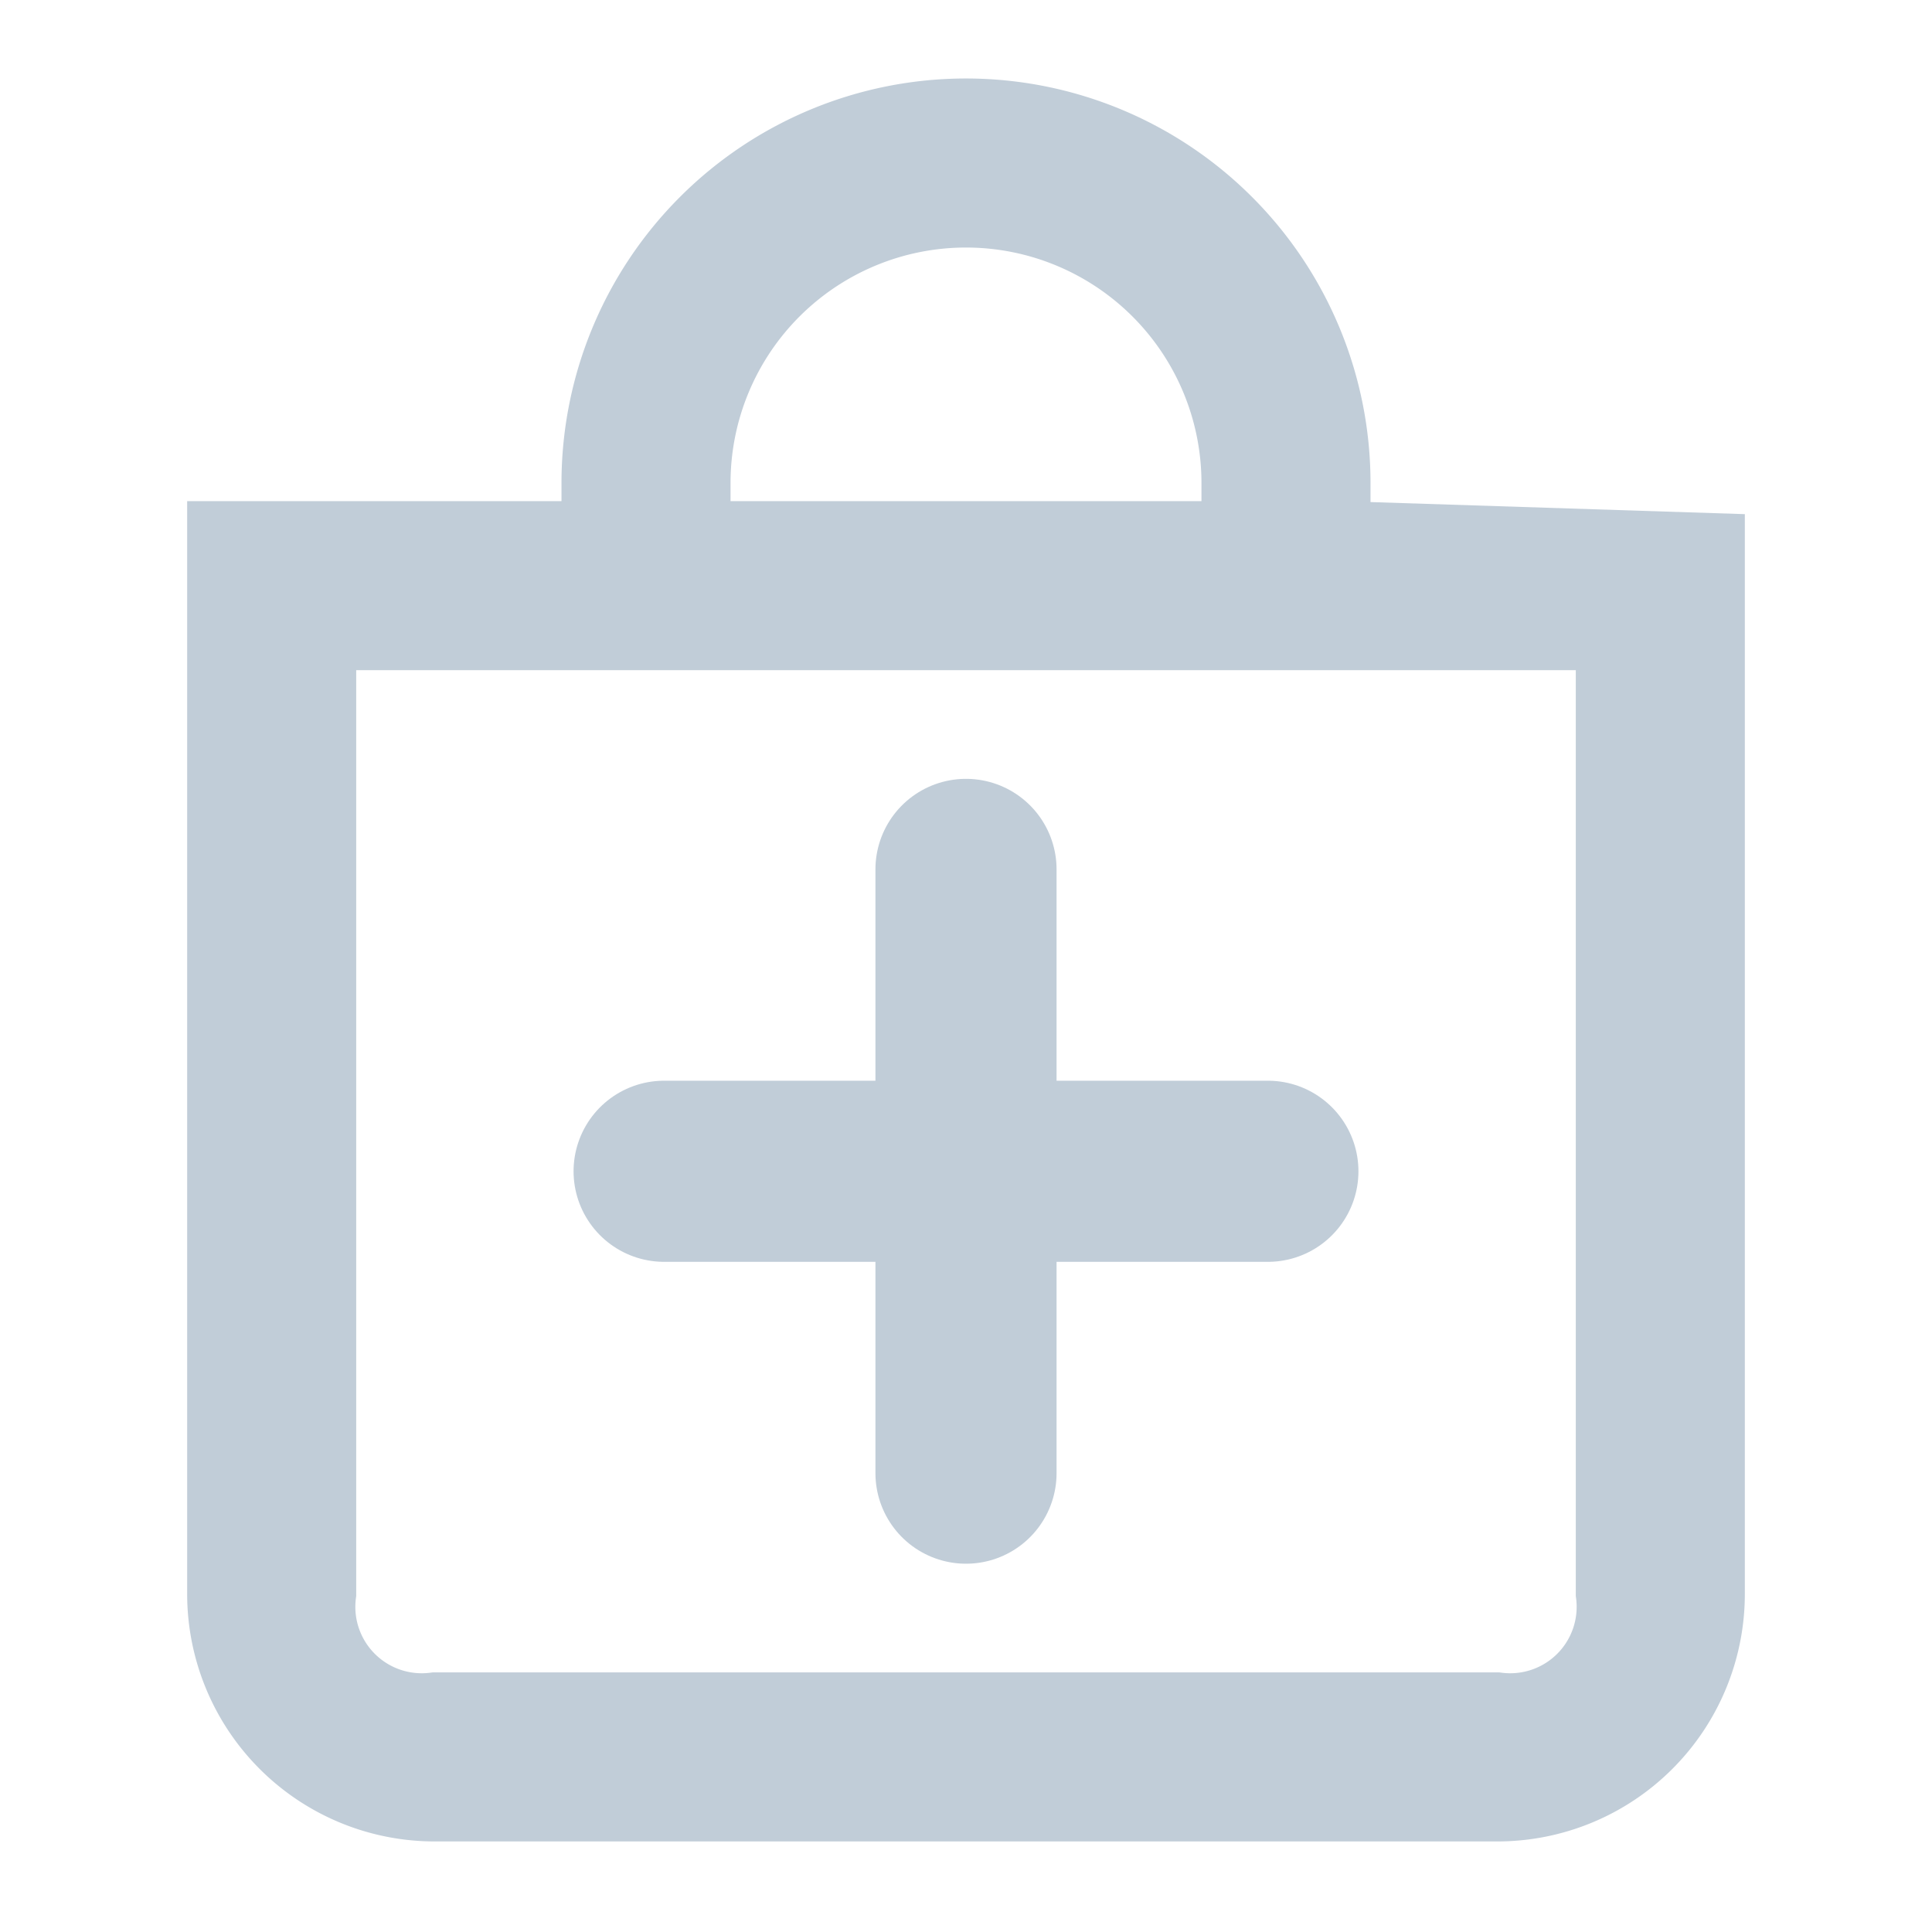 <svg id="Layer_1" data-name="Layer 1" xmlns="http://www.w3.org/2000/svg" viewBox="0 0 16 16"><defs><style>.cls-1{fill:#c1cdd8;stroke-width:0.5px;}.cls-1,.cls-2{stroke:#c1cdd8;stroke-miterlimit:10;}.cls-2{fill:none;stroke-linecap:round;stroke-width:1.5px;}</style></defs><title>basket</title><path class="cls-1" d="M8,1.8A2.2,2.2,0,0,1,10.2,4v.4H5.8V4A2.2,2.2,0,0,1,8,1.8Zm3.1,2.6V4A3.1,3.1,0,0,0,4.9,4v.4H1.8v8.8a1.8,1.8,0,0,0,1.8,1.8h8.8a1.8,1.8,0,0,0,1.8-1.8V4.5Zm-8.4.9H13.3v7.9a.8.8,0,0,1-.9.9H3.6a.8.8,0,0,1-.9-.9Z"/><line class="cls-2" x1="8" y1="12.2" x2="8" y2="7.2"/><line class="cls-2" x1="5.5" y1="9.7" x2="10.5" y2="9.7"/></svg>
